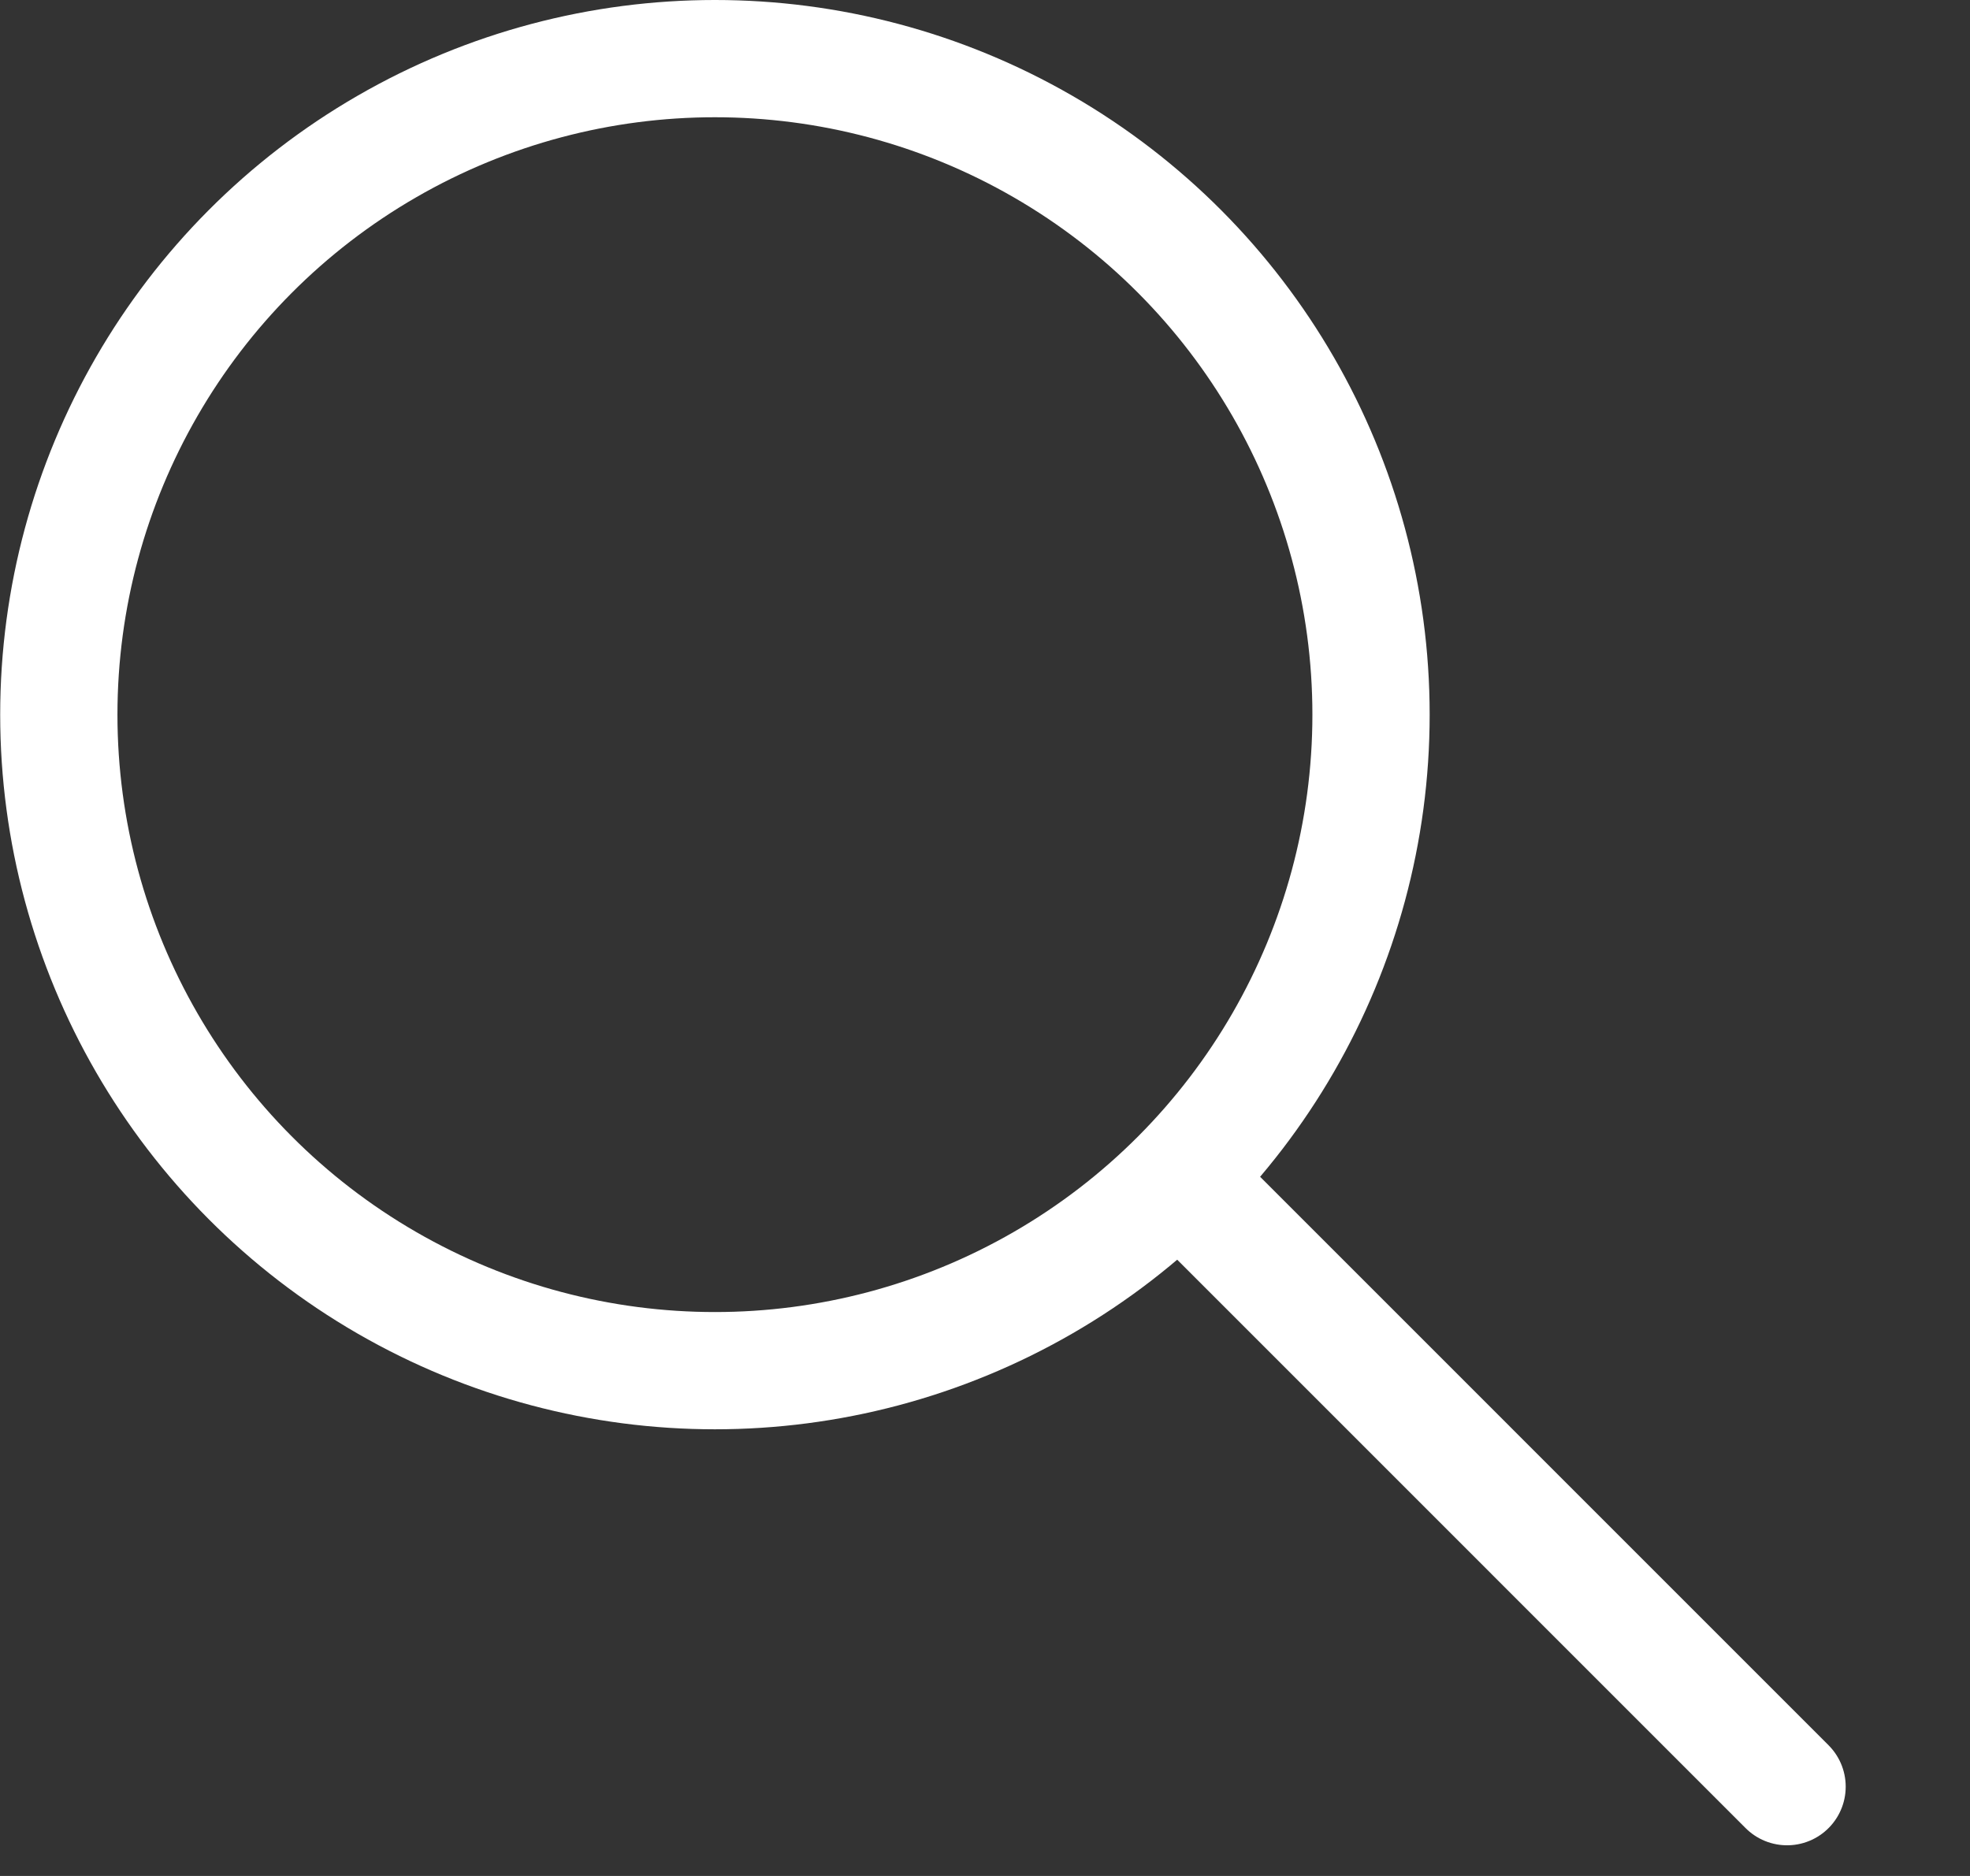 <svg width="21" height="20" viewBox="0 0 21 20" fill="none" xmlns="http://www.w3.org/2000/svg">
<rect x="0" y="0" width="21" height="20" fill="#333333" stroke="none"/>
<path d="M12.86 12.857L19.05 19.048" stroke="white" stroke-width="1.25" stroke-linecap="round"/>
<circle cx="7.621" cy="7.619" r="6.994" stroke="white" stroke-width="1.25" stroke-linecap="round"/>
</svg>
